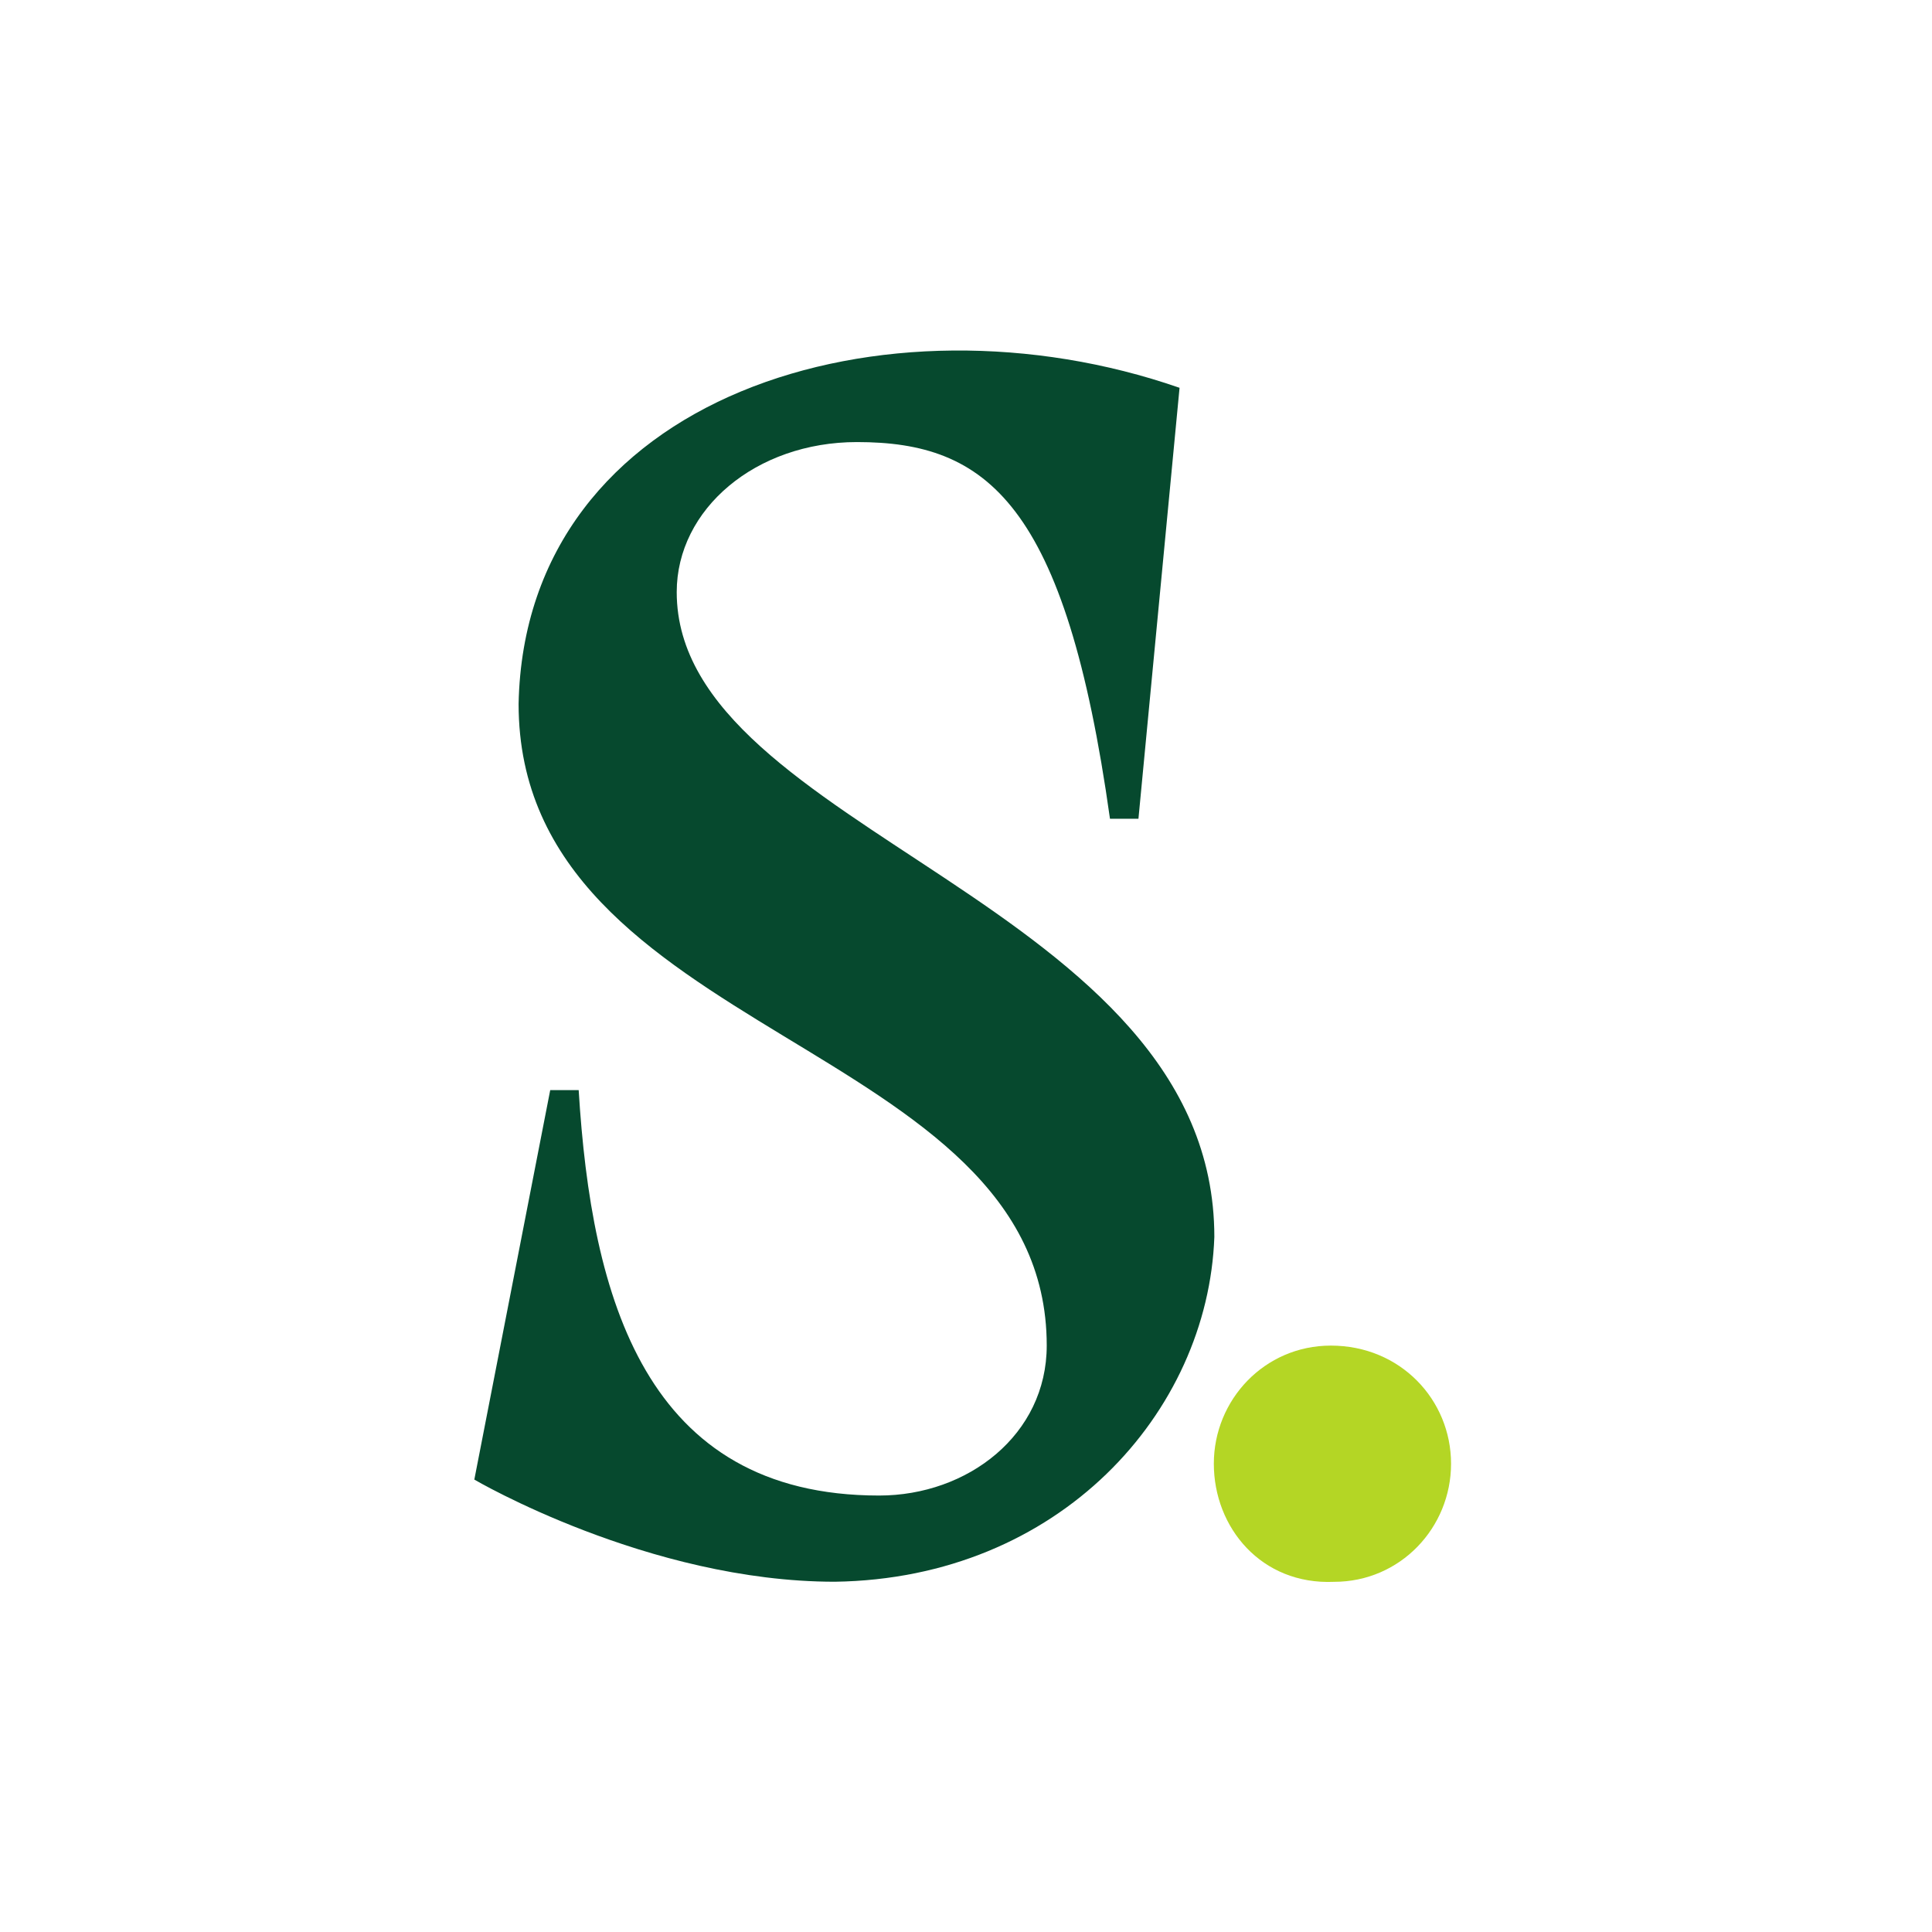 <svg viewBox="-42 -42 334 334" xmlns="http://www.w3.org/2000/svg" width="48" height="48" fill="none"><g clip-path="url(#a)"><path fill="#06492E" d="M74.99 60.362c0-14.349 13.668-25.939 31.163-25.939 22.416 0 36.084 10.486 43.738 65.123h4.921l7.107-74.505C111.074 7.381 48.747 26.145 47.654 79.678c0 57.948 91.303 57.948 91.303 110.929 0 15.453-13.668 25.939-28.976 25.939-40.458 0-49.752-34.217-51.94-70.09h-4.92L40 213.787s30.07 17.66 62.326 17.66c38.818-.552 64.514-29.25 65.607-59.604 0-57.948-92.943-70.089-92.943-111.48Z"/><path fill="#B4D625" d="M167.845 211.044c0-11.038 8.749-20.42 20.228-20.42 12.033 0 20.782 9.382 20.782 20.42 0 11.038-8.749 20.419-20.229 20.419-12.578.552-20.781-9.381-20.781-20.419Z"/></g><defs><clipPath id="a"><path fill="#fff" d="M40 18h169v214H40z"/></clipPath></defs></svg>